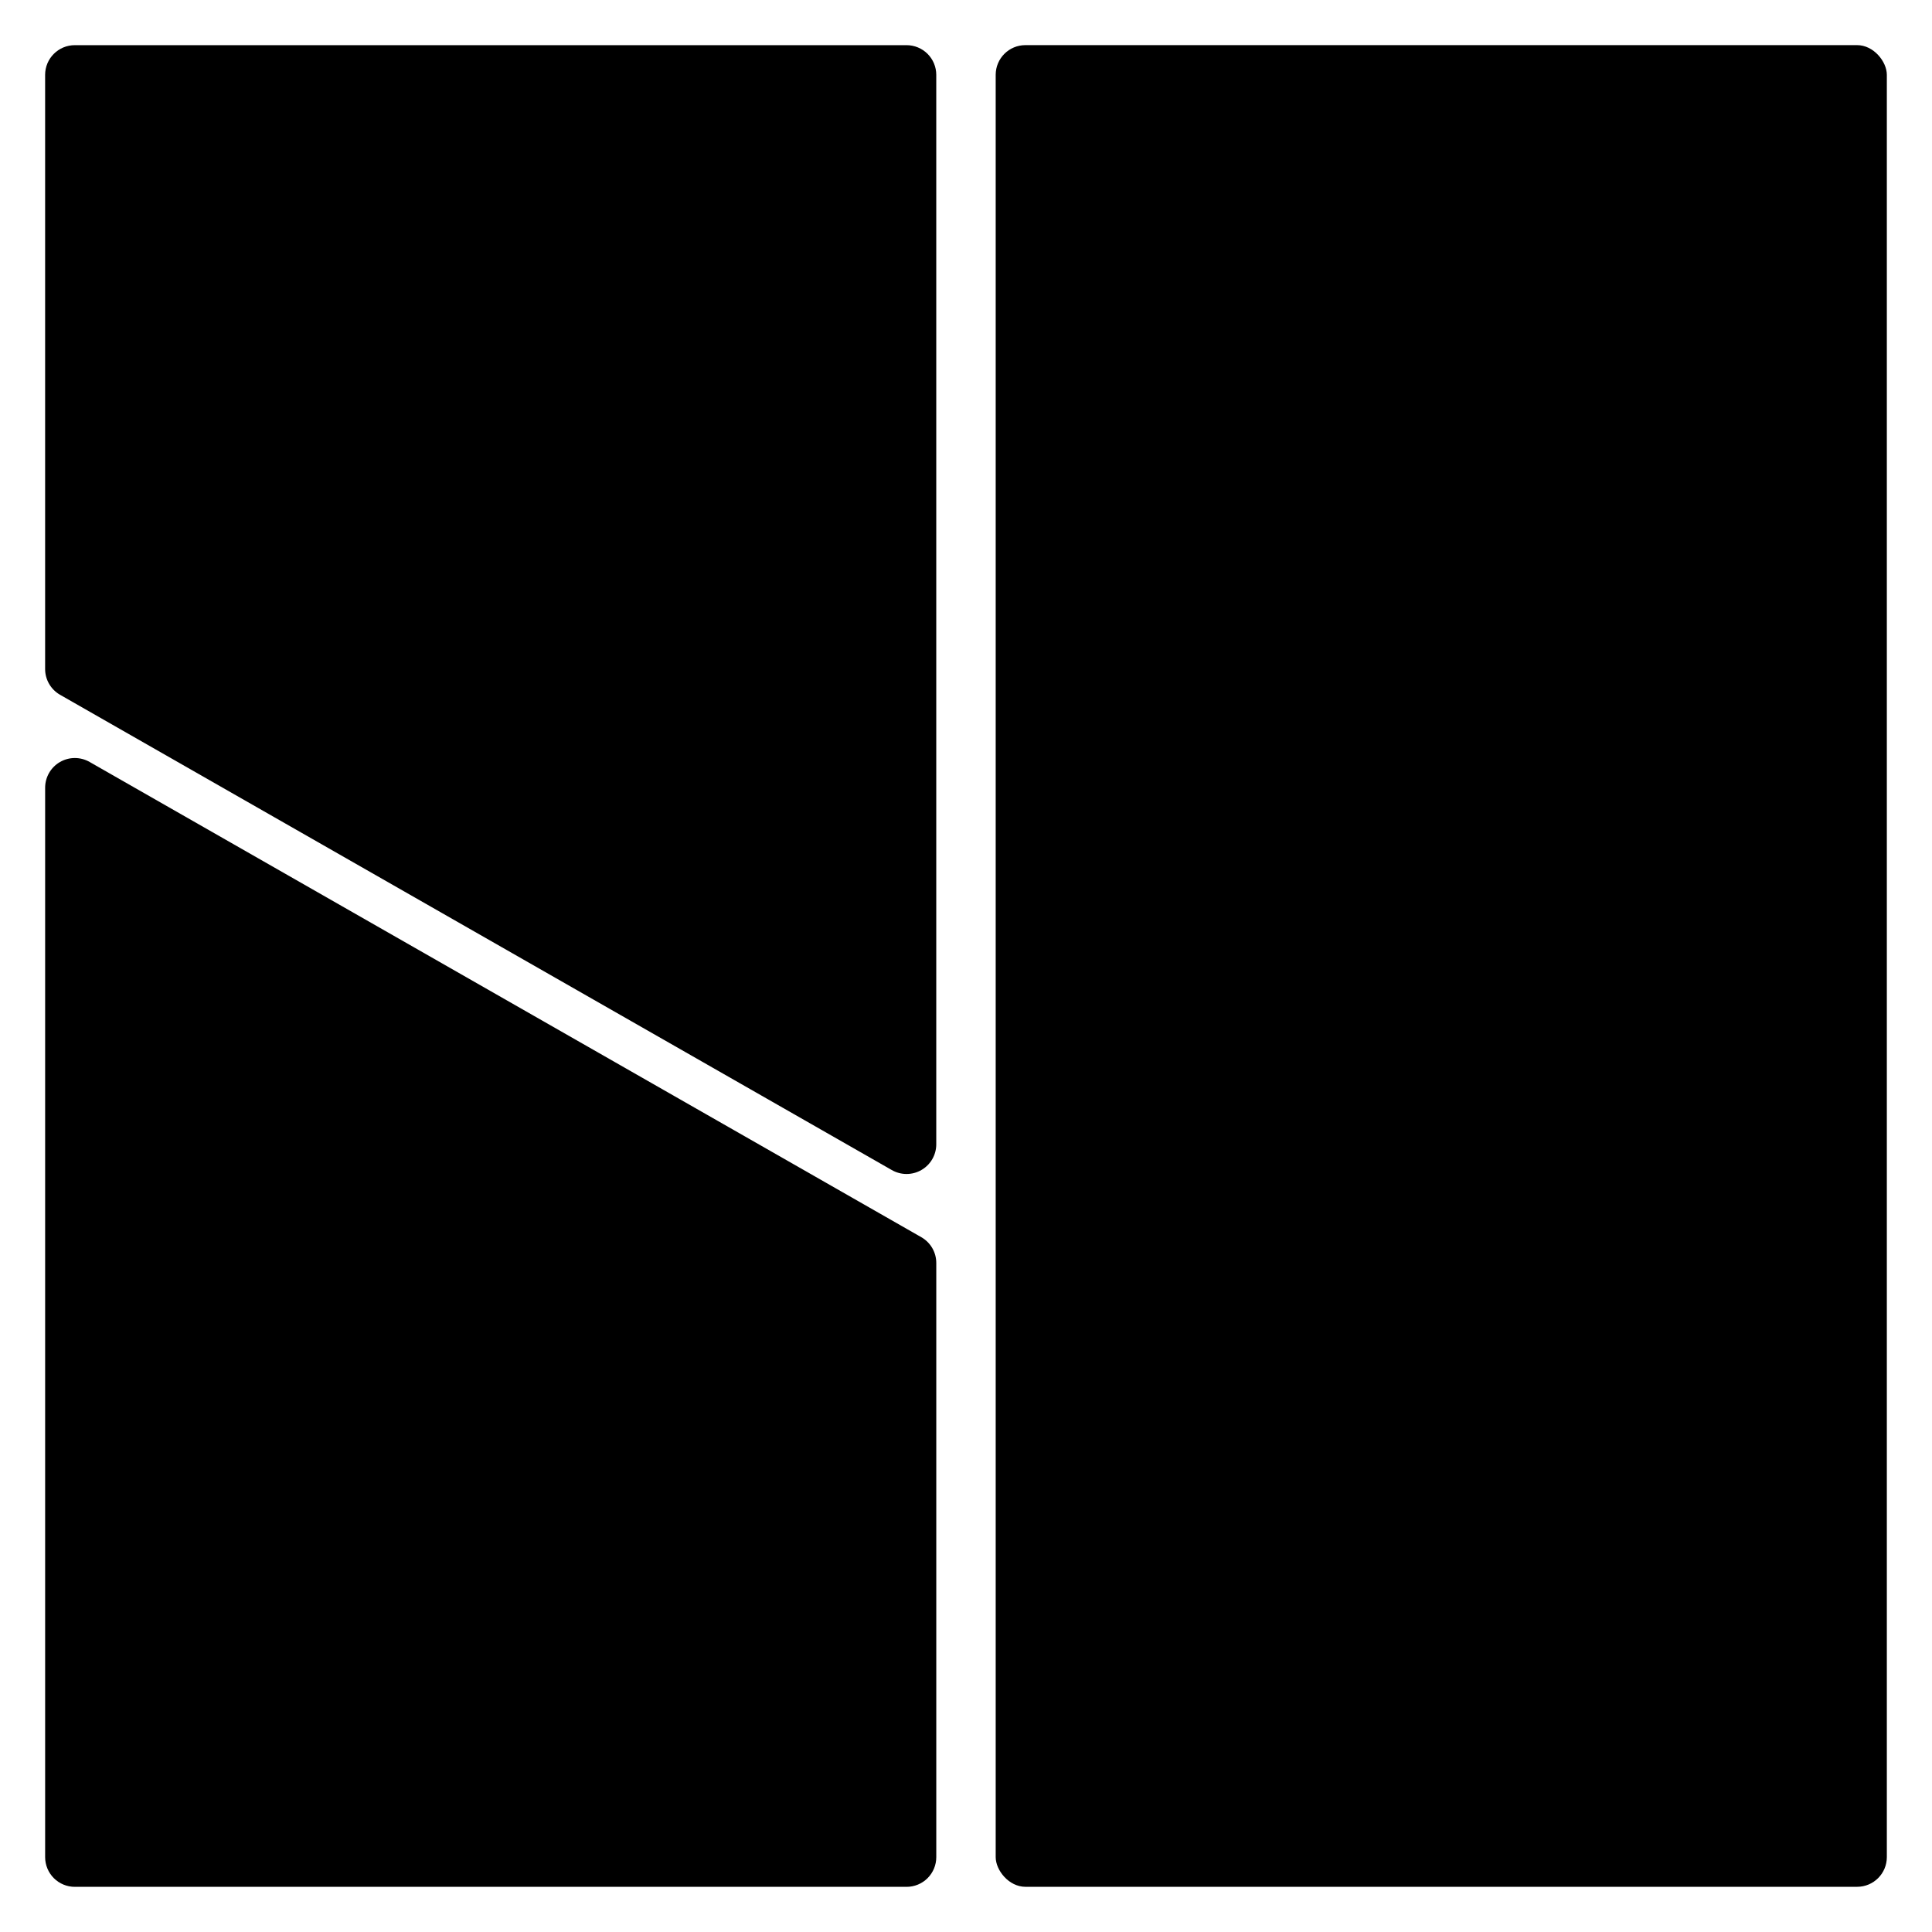 <?xml version="1.0" encoding="UTF-8"?>
<!-- Uploaded to: ICON Repo, www.svgrepo.com, Generator: ICON Repo Mixer Tools -->
<svg fill="#000000" width="800px" height="800px" version="1.1" viewBox="144 144 512 512" xmlns="http://www.w3.org/2000/svg">
 <g>
  <path d="m415.74 155.96h220.42c4.348 0 7.871 4.348 7.871 7.871v472.32c0 4.348-3.523 7.871-7.871 7.871h-220.42c-4.348 0-7.871-4.348-7.871-7.871v-472.32c0-4.348 3.523-7.871 7.871-7.871z"/>
  <path d="m388.19 471.89-220.42-125.95c-2.438-1.406-5.441-1.406-7.879 0.004s-3.934 4.016-3.93 6.828v283.39c0 2.086 0.832 4.09 2.305 5.566 1.477 1.477 3.481 2.305 5.566 2.305h220.42c2.09 0 4.09-0.828 5.566-2.305 1.477-1.477 2.305-3.481 2.305-5.566v-157.44c0.008-2.816-1.492-5.426-3.934-6.832z"/>
  <path d="m392.12 163.84c0-2.086-0.828-4.09-2.305-5.566-1.477-1.473-3.477-2.305-5.566-2.305h-220.42c-4.348 0-7.871 3.523-7.871 7.871v157.44c-0.004 2.82 1.496 5.426 3.938 6.832l220.42 125.95c2.438 1.41 5.441 1.406 7.875-0.004 2.438-1.41 3.938-4.012 3.93-6.828z"/>
 </g>
</svg>
